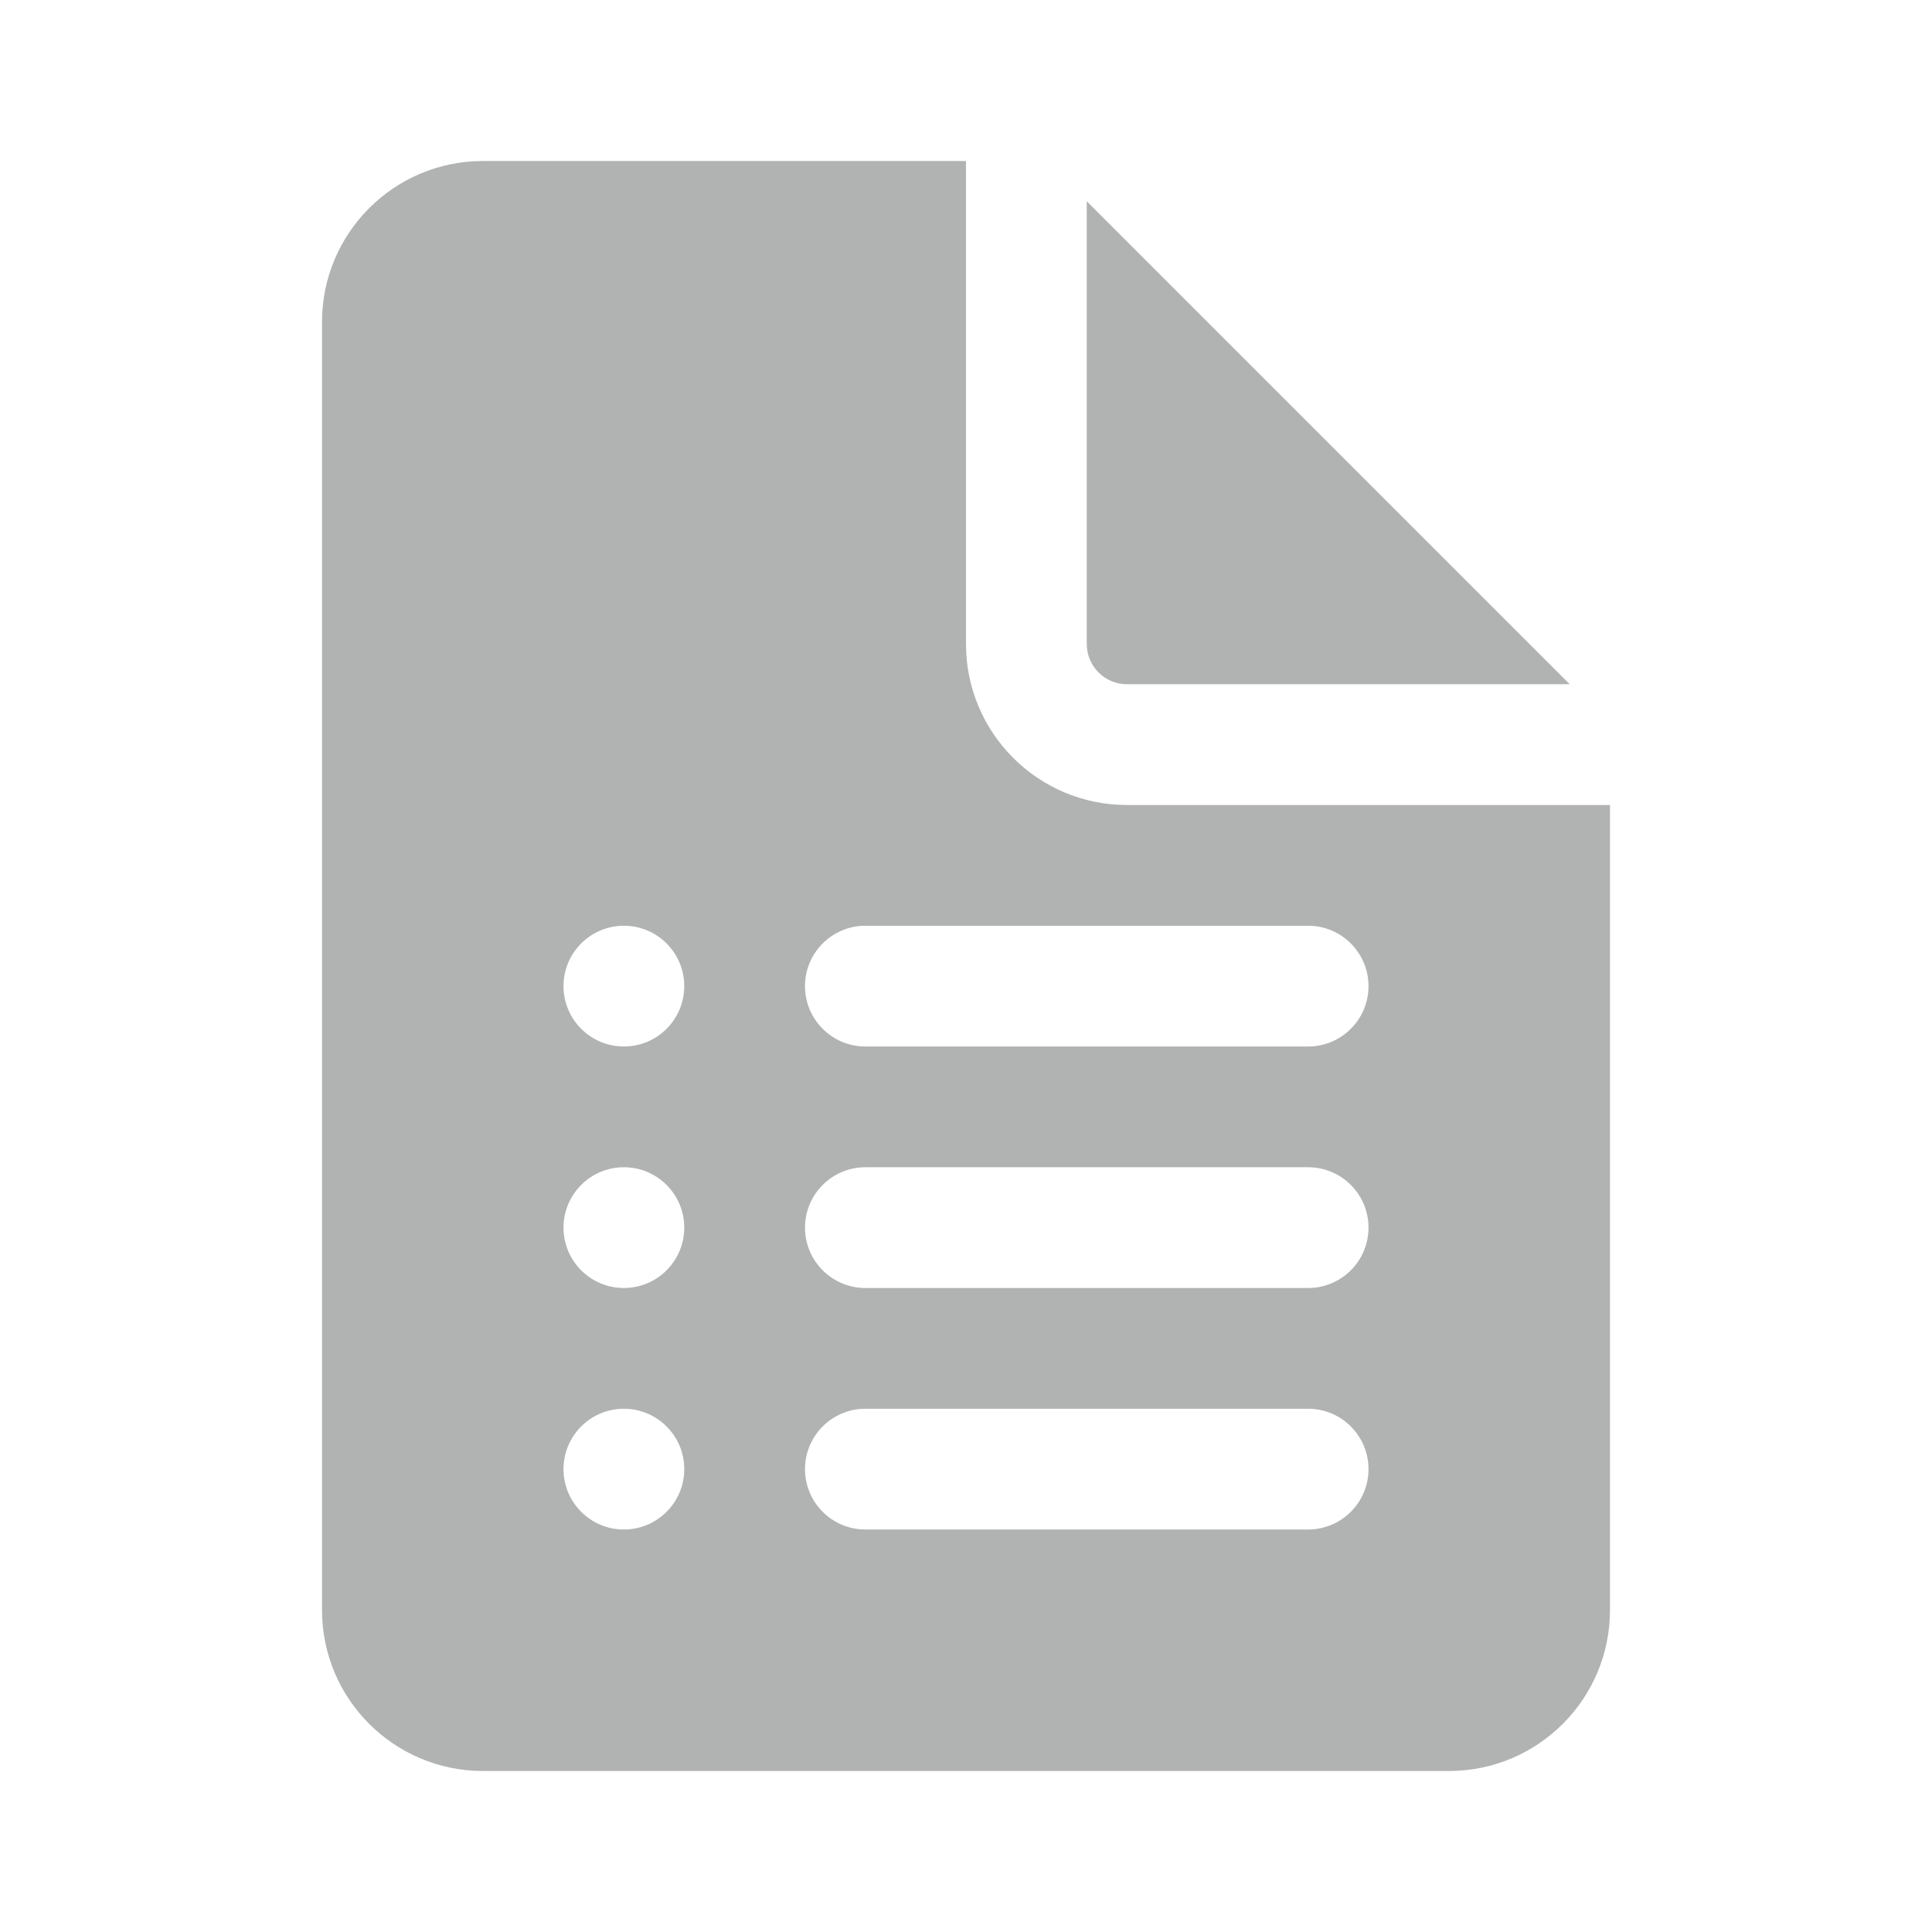 <svg width="48" height="48" viewBox="0 0 48 48" fill="none" xmlns="http://www.w3.org/2000/svg">
<path d="M24 16V4H12C9.791 4 8 5.791 8 8V40C8 42.209 9.791 44 12 44H36C38.209 44 40 42.209 40 40V20H28C25.791 20 24 18.209 24 16ZM14 24.5C14 23.672 14.672 23 15.5 23C16.328 23 17 23.672 17 24.5C17 25.328 16.328 26 15.5 26C14.672 26 14 25.328 14 24.5ZM14 30.5C14 29.672 14.672 29 15.5 29C16.328 29 17 29.672 17 30.5C17 31.328 16.328 32 15.5 32C14.672 32 14 31.328 14 30.5ZM14 36.5C14 35.672 14.672 35 15.5 35C16.328 35 17 35.672 17 36.5C17 37.328 16.328 38 15.5 38C14.672 38 14 37.328 14 36.5ZM20 24.5C20 23.672 20.672 23 21.5 23H32.5C33.328 23 34 23.672 34 24.5C34 25.328 33.328 26 32.5 26H21.5C20.672 26 20 25.328 20 24.5ZM20 30.5C20 29.672 20.672 29 21.5 29H32.5C33.328 29 34 29.672 34 30.5C34 31.328 33.328 32 32.5 32H21.5C20.672 32 20 31.328 20 30.5ZM20 36.5C20 35.672 20.672 35 21.5 35H32.5C33.328 35 34 35.672 34 36.5C34 37.328 33.328 38 32.5 38H21.5C20.672 38 20 37.328 20 36.5ZM27 16V5L39 17H28C27.448 17 27 16.552 27 16Z" fill="#B1B3B3"/>
</svg>
